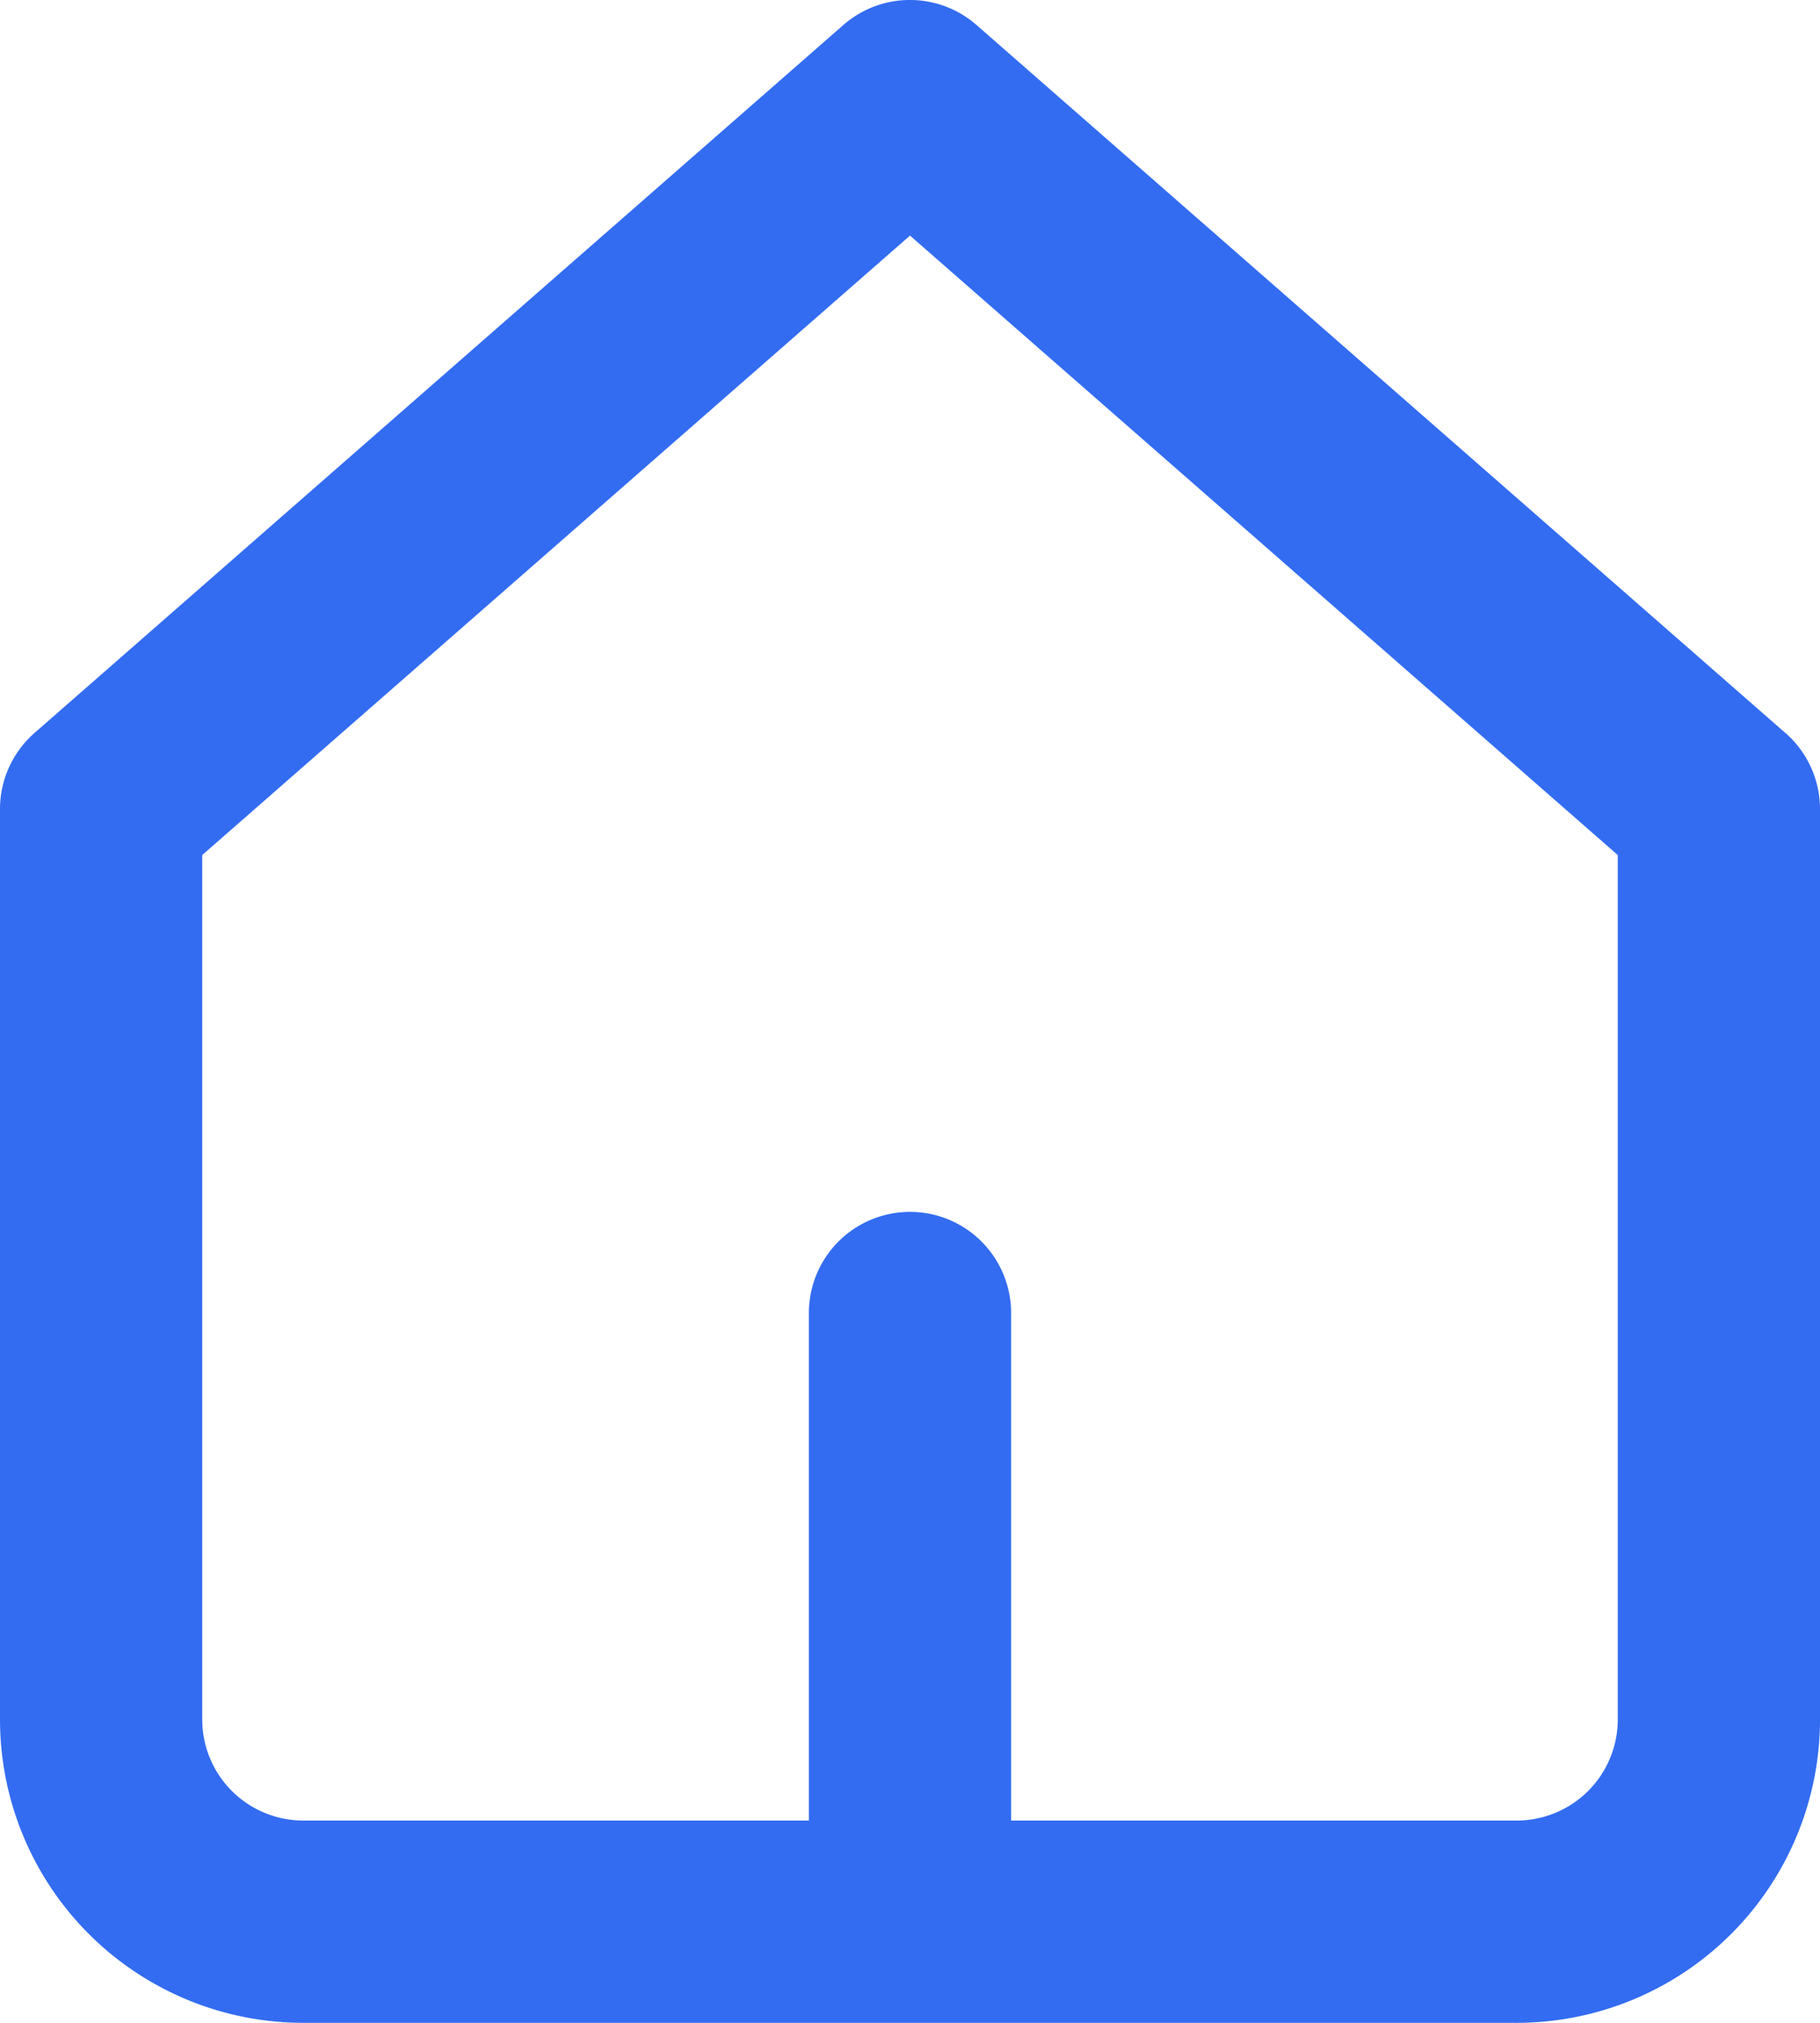 <svg xmlns="http://www.w3.org/2000/svg" xmlns:xlink="http://www.w3.org/1999/xlink" width="27" height="30" viewBox="0 0 27 30"><defs><clipPath id="b"><rect width="27" height="30"/></clipPath></defs><g id="a" clip-path="url(#b)"><g transform="translate(0 0)"><path d="M29.487,12.871l-12-10.5a1.5,1.5,0,0,0-1.976,0l-12,10.5A1.5,1.5,0,0,0,3,14V27.5A4.5,4.5,0,0,0,7.5,32h18A4.5,4.5,0,0,0,30,27.5V14a1.5,1.5,0,0,0-.512-1.129ZM27,27.5A1.5,1.5,0,0,1,25.5,29H18V21.473a1.5,1.5,0,0,0-3,0V29H7.5A1.5,1.5,0,0,1,6,27.5V14.681L16.5,5.494,27,14.681Z" transform="translate(-3 -2)" fill="#336cf1"/></g></g></svg>